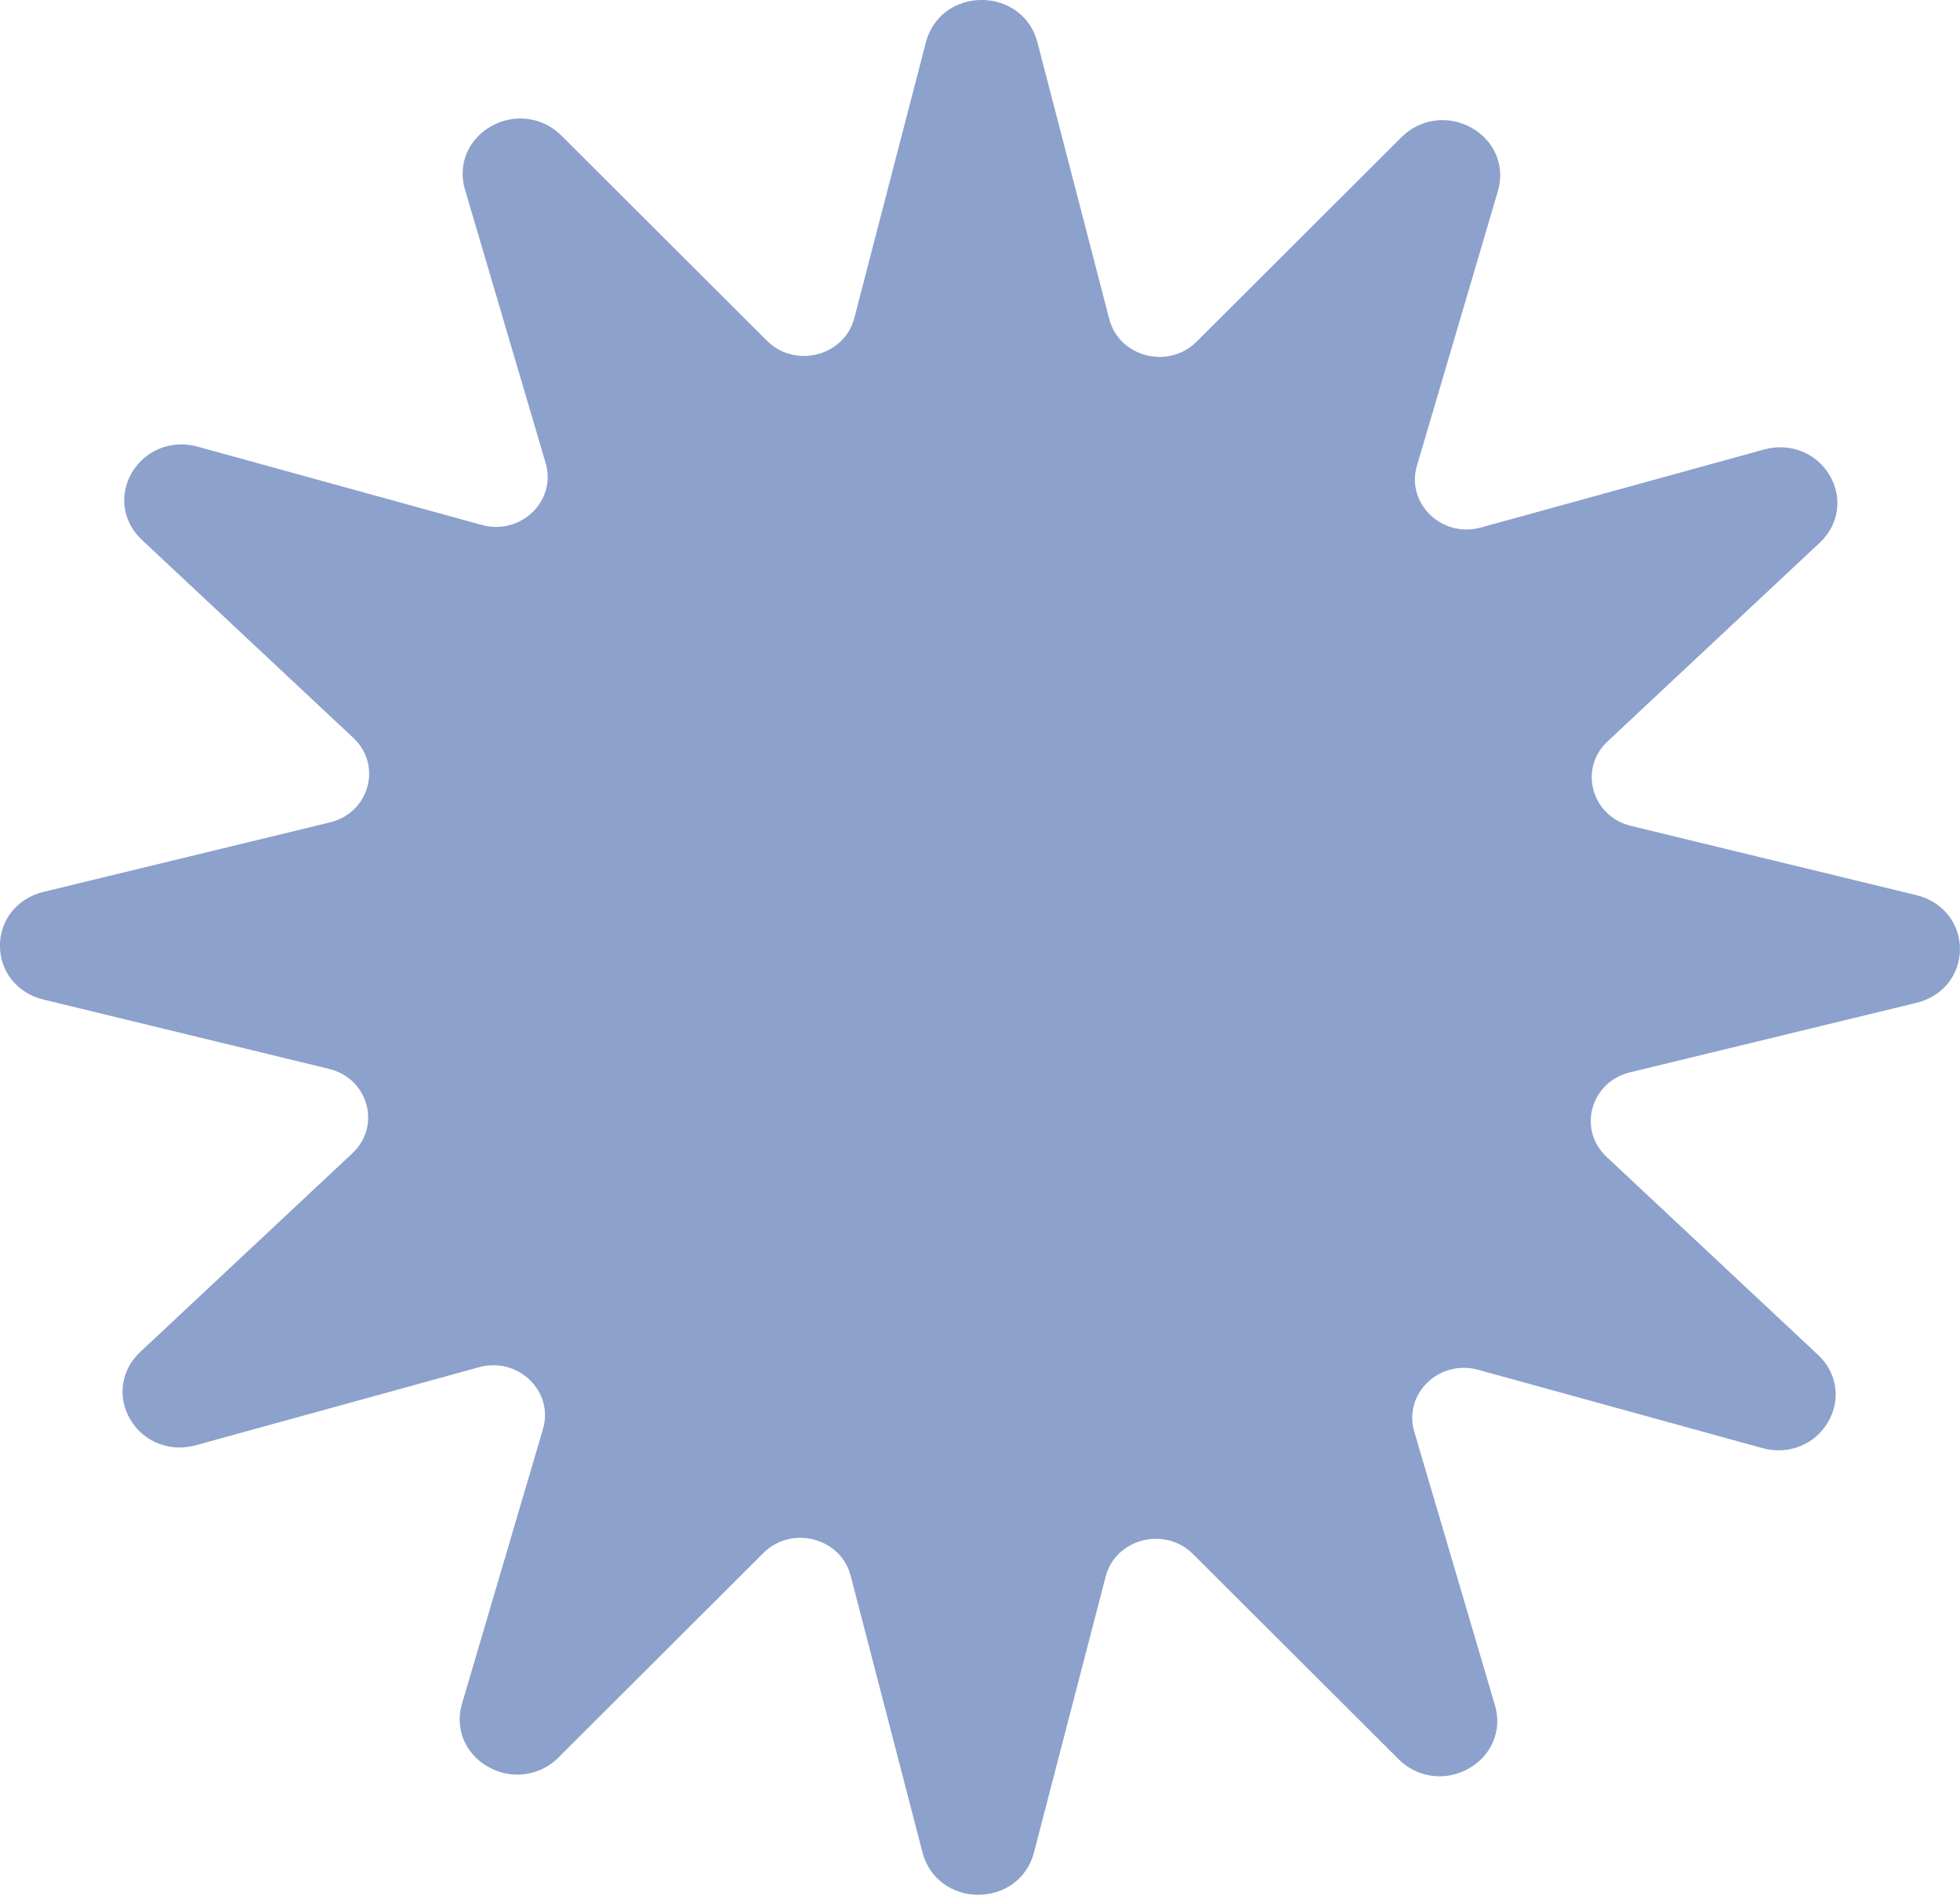 <svg xmlns="http://www.w3.org/2000/svg" fill="none" viewBox="0 0 60 58" height="58" width="60">
<g clip-path="url(#clip0_11053_4193)">
<path fill="#8CA1CB" d="M58.671 27.403L49.926 25.281C48.722 24.989 48.318 23.532 49.21 22.697L55.707 16.612C56.296 16.061 56.416 15.229 56.006 14.543C55.596 13.857 54.792 13.543 54.003 13.759L45.333 16.148C44.139 16.477 43.035 15.411 43.376 14.256L45.855 5.846C46.08 5.084 45.754 4.306 45.044 3.91C44.334 3.514 43.474 3.63 42.904 4.199L36.631 10.459C35.767 11.32 34.26 10.93 33.957 9.766L31.755 1.284C31.556 0.516 30.87 -0.001 30.051 -0.001C29.231 -0.001 28.547 0.516 28.347 1.284L26.152 9.737C25.85 10.901 24.342 11.291 23.478 10.43L17.184 4.149C16.614 3.58 15.753 3.464 15.044 3.86C14.334 4.256 14.008 5.034 14.232 5.796L16.704 14.178C17.044 15.332 15.941 16.398 14.747 16.069L6.047 13.672C5.259 13.455 4.454 13.77 4.044 14.457C3.634 15.143 3.754 15.974 4.343 16.525L10.818 22.589C11.709 23.424 11.306 24.881 10.101 25.174L1.327 27.303C0.532 27.495 -0.002 28.158 -0.002 28.95C-0.002 29.742 0.532 30.404 1.327 30.597L10.071 32.719C11.276 33.011 11.679 34.468 10.788 35.303L4.29 41.388C3.702 41.939 3.582 42.771 3.992 43.457C4.315 43.999 4.884 44.309 5.498 44.309C5.661 44.309 5.828 44.287 5.994 44.241L14.664 41.852C15.858 41.523 16.962 42.59 16.622 43.744L14.142 52.154C13.917 52.916 14.243 53.694 14.953 54.09C15.234 54.247 15.539 54.323 15.839 54.323C16.298 54.323 16.749 54.145 17.094 53.801L23.367 47.541C24.231 46.679 25.738 47.07 26.04 48.234L28.243 56.716C28.442 57.484 29.127 58.001 29.947 58.001C30.767 58.001 31.451 57.484 31.65 56.716L33.846 48.263C34.148 47.099 35.655 46.709 36.519 47.57L42.814 53.851C43.158 54.195 43.609 54.374 44.068 54.374C44.369 54.374 44.673 54.297 44.954 54.141C45.663 53.745 45.99 52.967 45.765 52.205L43.293 43.823C42.953 42.669 44.057 41.602 45.251 41.931L53.951 44.328C54.117 44.374 54.284 44.396 54.447 44.396C55.061 44.396 55.63 44.086 55.953 43.544C56.363 42.858 56.243 42.027 55.655 41.475L49.179 35.411C48.288 34.575 48.692 33.118 49.896 32.826L58.67 30.697C59.465 30.505 59.999 29.842 59.999 29.05C59.999 28.259 59.465 27.596 58.67 27.403H58.671Z"></path>
</g>
<defs>
<clipPath id="clip0_11053_4193">
<rect fill="white" height="58" width="60"></rect>
</clipPath>
</defs>
</svg>
